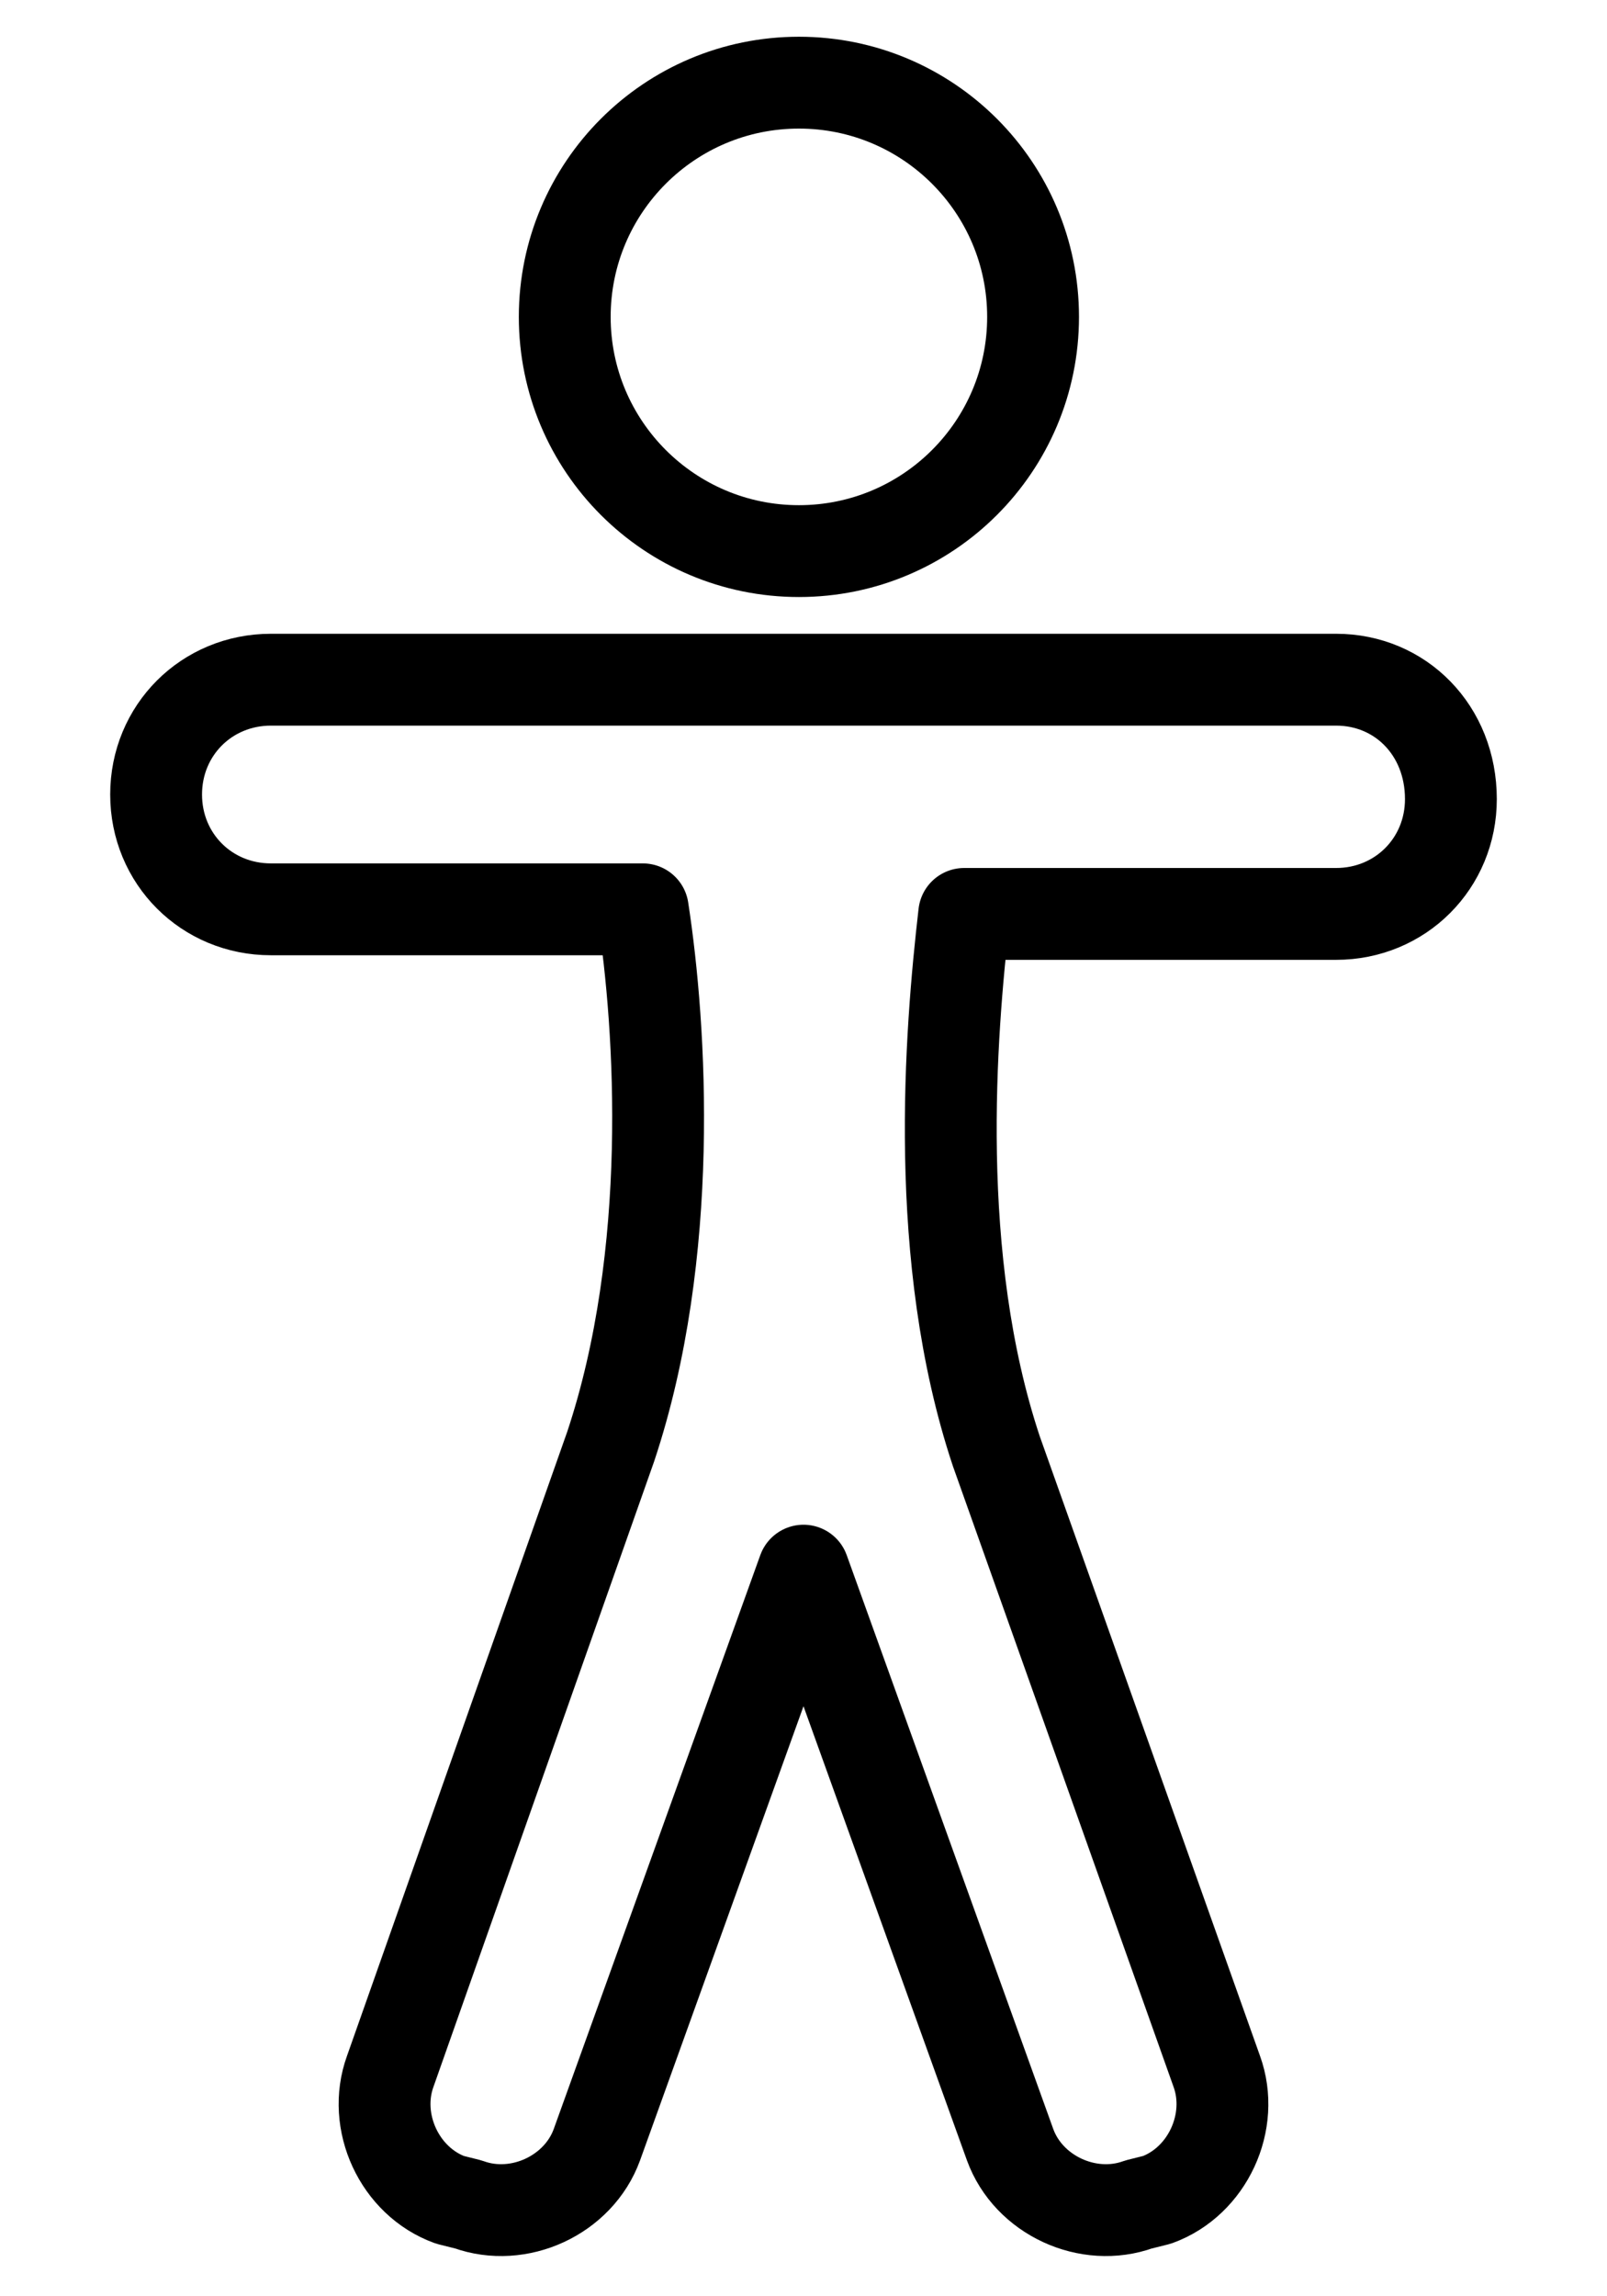 <?xml version="1.0" encoding="utf-8"?>
<!-- Generator: Adobe Illustrator 24.3.0, SVG Export Plug-In . SVG Version: 6.00 Build 0)  -->
<svg version="1.1" id="Layer_1" xmlns="http://www.w3.org/2000/svg" xmlns:xlink="http://www.w3.org/1999/xlink" x="0px" y="0px"
	 viewBox="0 0 35 50" style="enable-background:new 0 0 35 50;" xml:space="preserve">
<style type="text/css">
	.st0{fill:none;stroke:#000000;stroke-width:2;stroke-linecap:round;stroke-linejoin:round;stroke-miterlimit:10;}
</style>
<g>
	<circle class="st0" cx="17.4" cy="6.9" r="5.1"/>
	<path class="st0" d="M29.1,14.8H17.9c-0.1,0-0.3,0-0.4,0c-0.1,0-0.3,0-0.4,0H5.9c-1.4,0-2.5,1.1-2.5,2.5c0,1.4,1.1,2.5,2.5,2.5H14
		c0.4,2.6,0.7,7.5-0.7,11.7L8.5,45.1c-0.4,1.1,0.2,2.4,1.3,2.8l0.4,0.1c1.1,0.4,2.4-0.2,2.8-1.3l4.5-12.5L22,46.7
		c0.4,1.1,1.7,1.7,2.8,1.3l0.4-0.1c1.1-0.4,1.7-1.7,1.3-2.8l-4.8-13.5c-1.4-4.2-1-9.1-0.7-11.7h8.1c1.4,0,2.5-1.1,2.5-2.5
		C31.6,15.9,30.5,14.8,29.1,14.8z"/>
</g>
</svg>